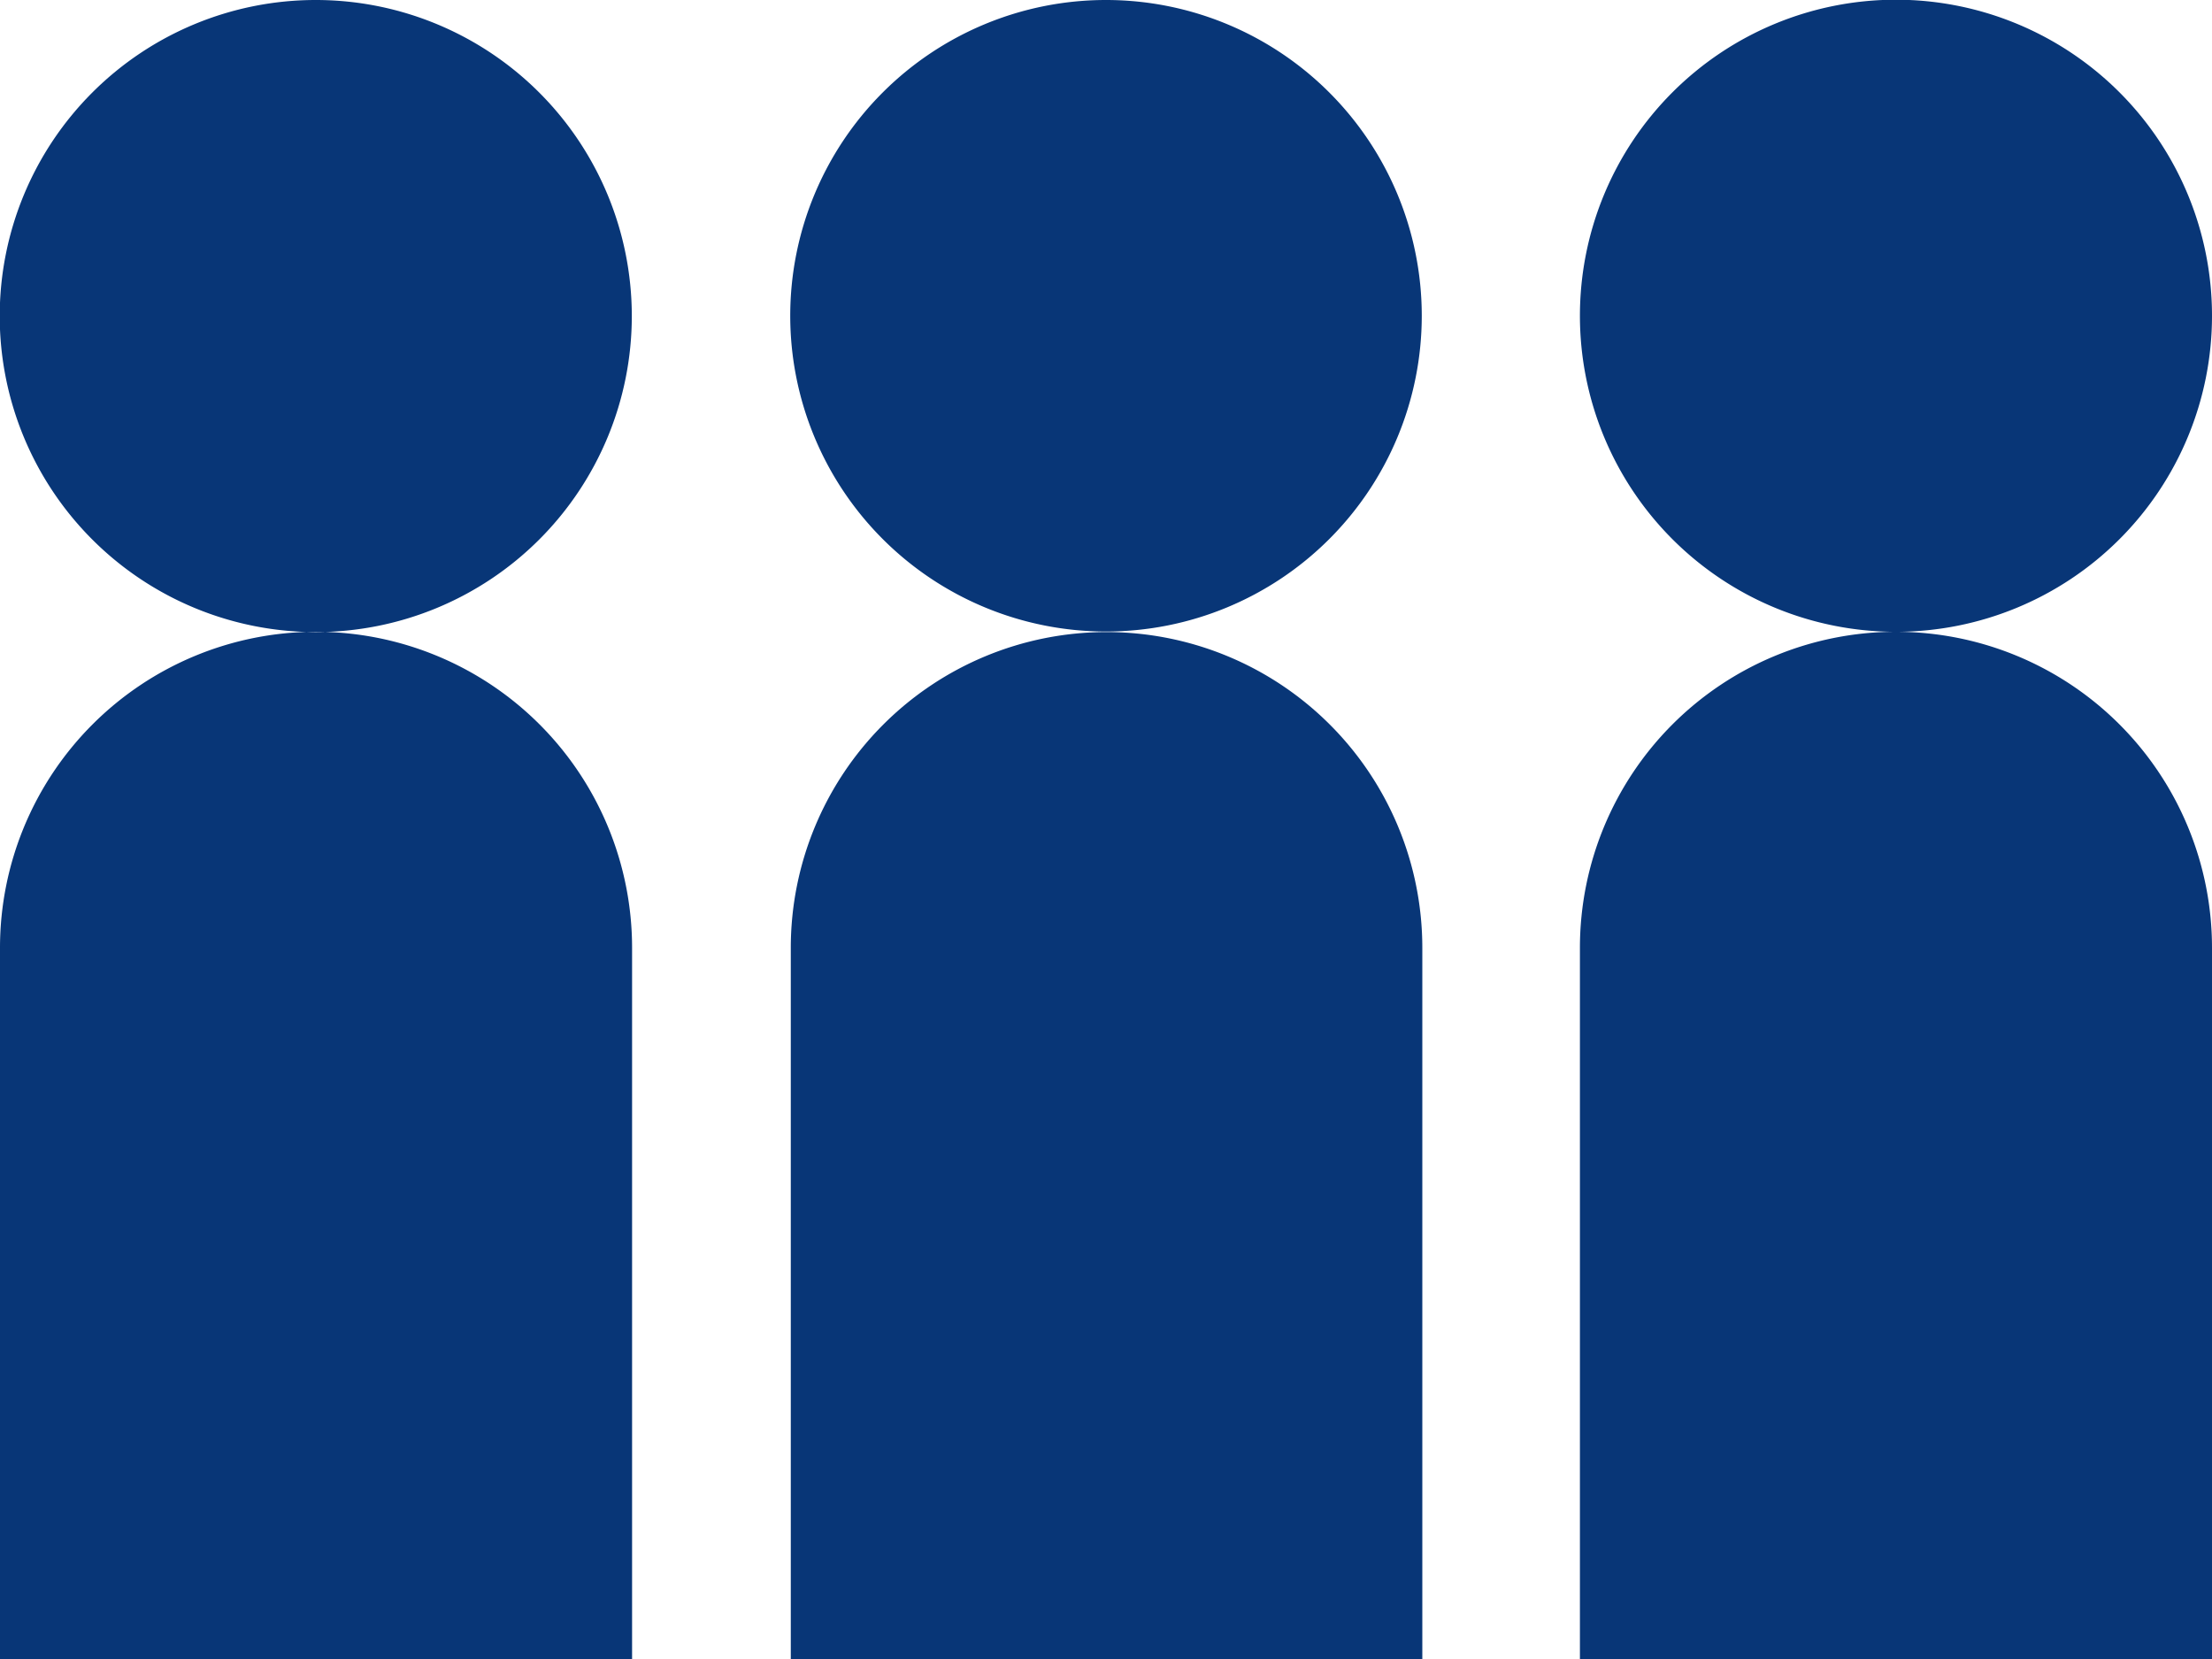 <svg width="40" height="30" viewBox="0 0 40 30" fill="none" xmlns="http://www.w3.org/2000/svg"><path fill-rule="evenodd" clip-rule="evenodd" d="M5.71 11.43A5.71 5.71 0 105.71 0a5.71 5.71 0 000 11.43zM0 17.14V30h11.43V17.14a5.71 5.71 0 00-11.43 0zM25.71 5.71a5.71 5.71 0 11-11.42 0 5.71 5.71 0 0111.42 0zM14.3 17.14a5.71 5.71 0 0111.42 0V30H14.3V17.14zM40 5.71a5.71 5.71 0 11-11.43 0 5.71 5.71 0 0111.43 0zM28.57 17.14a5.71 5.71 0 1111.43 0V30H28.57V17.14z" fill="#083677"/></svg>